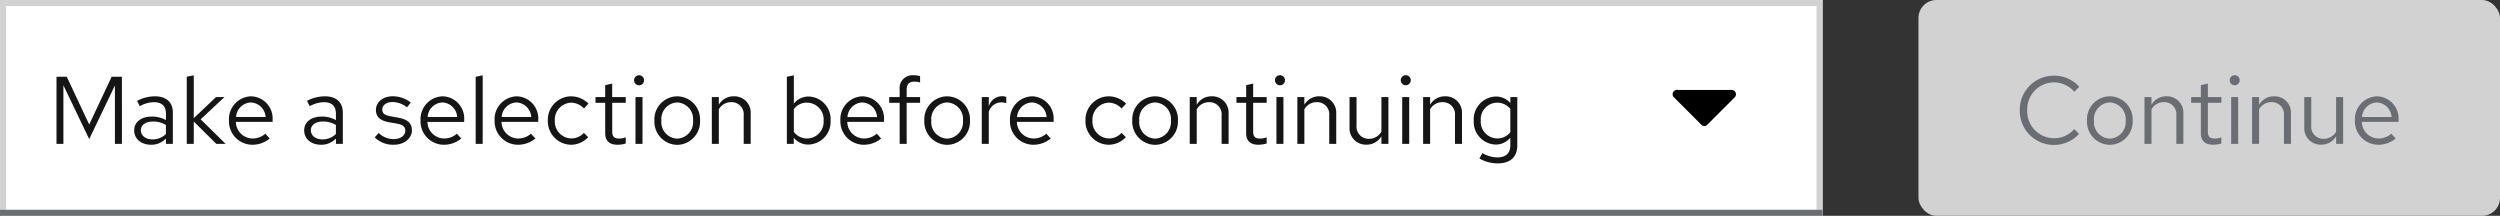 <svg xmlns="http://www.w3.org/2000/svg" width="417" height="36" viewBox="0 0 417 36">
  <rect x="0" y="0" width="417" height="36" fill="#333333" stroke="none"/>
  <g id="button-disabled" transform="translate(-652 -2269)">
    <g id="Disabled" transform="translate(162 7)">
      <rect id="Rectangle" width="97" height="36" rx="3" transform="translate(810 2262)" fill="#d2d2d2"/>
      <path id="Path_35" data-name="Path 35" d="M6.624-.944A4.485,4.485,0,0,1,2.144-5.6a4.478,4.478,0,0,1,4.448-4.656A4.489,4.489,0,0,1,10-8.688l.816-.848a5.6,5.6,0,0,0-4.224-1.84A5.676,5.676,0,0,0,.9-5.6,5.676,5.676,0,0,0,6.592.176a5.658,5.658,0,0,0,4.192-1.84l-.8-.816A4.388,4.388,0,0,1,6.624-.944ZM12.112-3.9A3.867,3.867,0,0,0,15.9.16,3.873,3.873,0,0,0,19.728-3.9,3.845,3.845,0,0,0,15.9-7.936,3.839,3.839,0,0,0,12.112-3.9Zm6.448.016A2.756,2.756,0,0,1,15.9-.88,2.742,2.742,0,0,1,13.28-3.888,2.767,2.767,0,0,1,15.9-6.912,2.771,2.771,0,0,1,18.56-3.888ZM21.7,0h1.168V-5.76a2.32,2.32,0,0,1,2.048-1.2,2.023,2.023,0,0,1,2.1,2.24V0h1.168V-5.056a2.722,2.722,0,0,0-2.816-2.88,2.813,2.813,0,0,0-2.5,1.408v-1.28H21.7ZM31.1-1.76c0,1.216.688,1.9,2.048,1.9a4.713,4.713,0,0,0,1.376-.208V-1.1a2.881,2.881,0,0,1-1.1.208c-.832,0-1.152-.336-1.152-1.168V-6.848h2.256v-.96H32.272v-2.256L31.1-9.792v1.984H29.488v.96H31.1Zm5.648-8.016a.83.83,0,0,0,.832-.848.826.826,0,0,0-.832-.832.826.826,0,0,0-.832.832A.83.83,0,0,0,36.752-9.776Zm.576,1.968H36.16V0h1.168ZM39.648,0h1.168V-5.76a2.32,2.32,0,0,1,2.048-1.2,2.023,2.023,0,0,1,2.1,2.24V0h1.168V-5.056a2.722,2.722,0,0,0-2.816-2.88,2.813,2.813,0,0,0-2.5,1.408v-1.28H39.648ZM49.52-7.808H48.352v5.056A2.722,2.722,0,0,0,51.168.128a2.813,2.813,0,0,0,2.5-1.408V0h1.168V-7.808H53.664v5.76a2.32,2.32,0,0,1-2.048,1.2,2.023,2.023,0,0,1-2.1-2.24ZM56.8-3.9A3.907,3.907,0,0,0,60.672.144,4.5,4.5,0,0,0,63.6-.9l-.736-.8a3.191,3.191,0,0,1-2.144.8,2.81,2.81,0,0,1-2.768-2.768H64.08V-4A3.7,3.7,0,0,0,60.5-7.936,3.812,3.812,0,0,0,56.8-3.9Zm3.68-3.008A2.572,2.572,0,0,1,62.912-4.48H57.984A2.581,2.581,0,0,1,60.48-6.912Z" transform="translate(826 2286)" fill="#6a6e73"/>
    </g>
    <g id="Dropdown" transform="translate(101 7)">
      <g id="Rectangle-2" data-name="Rectangle" transform="translate(551 2262)" fill="#fff" stroke="#d2d2d2" stroke-width="1">
        <rect width="304" height="36" stroke="none"/>
        <rect x="0.5" y="0.5" width="303" height="35" fill="none"/>
      </g>
      <rect id="Rectangle-3" data-name="Rectangle" width="304" height="1" transform="translate(551 2297)" fill="#6a6e73"/>
      <g id="Arrow">
        <rect id="Rectangle-4" data-name="Rectangle" width="24" height="24" transform="translate(823 2268)" fill="none"/>
        <path id="Arrow-2" data-name="Arrow" d="M245.4,51h9.2a.725.725,0,0,1,.5,1.2l-4.6,4.6a.668.668,0,0,1-1,0l-4.6-4.6A.714.714,0,0,1,245.4,51Z" transform="translate(585.282 2226)"/>
      </g>
      <path id="Path_36" data-name="Path 36" d="M6.88-.8l4.288-8.944V0h1.168V-11.2H10.624L6.88-3.232,3.136-11.2H1.424V0H2.576V-9.776ZM17.2.144A3.321,3.321,0,0,0,19.68-.9V0h1.152V-5.184c0-1.808-1.12-2.752-3.024-2.752a6.539,6.539,0,0,0-2.944.752l.448.9a5.037,5.037,0,0,1,2.352-.672c1.312,0,2.016.624,2.016,1.936v1.056a4.683,4.683,0,0,0-2.368-.592c-1.7,0-2.928.864-2.928,2.3C14.384-.832,15.552.144,17.2.144ZM15.5-2.272c0-.912.832-1.456,1.968-1.456a4.052,4.052,0,0,1,2.208.576v1.5a3.116,3.116,0,0,1-2.24.9C16.3-.752,15.5-1.36,15.5-2.272ZM23.152,0H24.32V-3.728L28.08,0h1.552l-4.16-4.1L29.44-7.808H28.032L24.32-4.288V-11.44l-1.168.24Zm7.04-3.9A3.907,3.907,0,0,0,34.064.144,4.5,4.5,0,0,0,36.992-.9l-.736-.8a3.191,3.191,0,0,1-2.144.8,2.81,2.81,0,0,1-2.768-2.768h6.128V-4a3.7,3.7,0,0,0-3.584-3.936A3.812,3.812,0,0,0,30.192-3.9Zm3.68-3.008A2.572,2.572,0,0,1,36.3-4.48H31.376A2.581,2.581,0,0,1,33.872-6.912ZM45.552.144A3.321,3.321,0,0,0,48.032-.9V0h1.152V-5.184c0-1.808-1.12-2.752-3.024-2.752a6.539,6.539,0,0,0-2.944.752l.448.9a5.037,5.037,0,0,1,2.352-.672c1.312,0,2.016.624,2.016,1.936v1.056a4.683,4.683,0,0,0-2.368-.592c-1.7,0-2.928.864-2.928,2.3C42.736-.832,43.9.144,45.552.144Zm-1.7-2.416c0-.912.832-1.456,1.968-1.456a4.052,4.052,0,0,1,2.208.576v1.5a3.116,3.116,0,0,1-2.24.9C44.656-.752,43.856-1.36,43.856-2.272ZM54.5-1.088A4.33,4.33,0,0,0,57.68.144c1.76,0,3.04-1.088,3.024-2.416.016-1.184-.736-1.824-2.272-2.1l-1.3-.24c-.96-.176-1.36-.448-1.36-1.12,0-.768.72-1.248,1.7-1.248a3.943,3.943,0,0,1,2.416.88l.624-.8a4.858,4.858,0,0,0-2.992-1.04c-1.648,0-2.816.96-2.816,2.288,0,1.168.752,1.792,2.208,2.048l1.3.224c.976.176,1.392.512,1.392,1.168C59.6-1.44,58.9-.8,57.632-.8a3.5,3.5,0,0,1-2.464-1.024ZM62.144-3.9A3.907,3.907,0,0,0,66.016.144,4.5,4.5,0,0,0,68.944-.9l-.736-.8a3.191,3.191,0,0,1-2.144.8A2.81,2.81,0,0,1,63.3-3.664h6.128V-4A3.7,3.7,0,0,0,65.84-7.936,3.812,3.812,0,0,0,62.144-3.9Zm3.68-3.008A2.572,2.572,0,0,1,68.256-4.48H63.328A2.581,2.581,0,0,1,65.824-6.912Zm6.688-4.528-1.168.24V0h1.168ZM74.5-3.9A3.907,3.907,0,0,0,78.368.144,4.5,4.5,0,0,0,81.3-.9l-.736-.8a3.191,3.191,0,0,1-2.144.8,2.81,2.81,0,0,1-2.768-2.768h6.128V-4a3.7,3.7,0,0,0-3.584-3.936A3.812,3.812,0,0,0,74.5-3.9Zm3.68-3.008A2.572,2.572,0,0,1,80.608-4.48H75.68A2.581,2.581,0,0,1,78.176-6.912Zm9.088,6A2.817,2.817,0,0,1,84.544-3.9a2.832,2.832,0,0,1,2.72-2.976,2.983,2.983,0,0,1,2.144.976l.752-.816a4.146,4.146,0,0,0-2.912-1.216A3.912,3.912,0,0,0,83.376-3.9,3.926,3.926,0,0,0,87.248.144,3.955,3.955,0,0,0,90.112-1.12l-.72-.72A2.791,2.791,0,0,1,87.264-.912Zm5.68-.848c0,1.216.688,1.9,2.048,1.9a4.713,4.713,0,0,0,1.376-.208V-1.1a2.881,2.881,0,0,1-1.1.208c-.832,0-1.152-.336-1.152-1.168V-6.848h2.256v-.96H94.112v-2.256l-1.168.272v1.984H91.328v.96h1.616Zm5.648-8.016a.83.83,0,0,0,.832-.848.826.826,0,0,0-.832-.832.826.826,0,0,0-.832.832A.83.83,0,0,0,98.592-9.776Zm.576,1.968H98V0h1.168Zm1.984,3.9A3.867,3.867,0,0,0,104.944.16,3.873,3.873,0,0,0,108.768-3.9a3.845,3.845,0,0,0-3.824-4.032A3.839,3.839,0,0,0,101.152-3.9Zm6.448.016A2.756,2.756,0,0,1,104.944-.88a2.742,2.742,0,0,1-2.624-3.008,2.767,2.767,0,0,1,2.624-3.024A2.771,2.771,0,0,1,107.6-3.888ZM110.736,0H111.9V-5.76a2.32,2.32,0,0,1,2.048-1.2,2.023,2.023,0,0,1,2.1,2.24V0h1.168V-5.056a2.722,2.722,0,0,0-2.816-2.88,2.813,2.813,0,0,0-2.5,1.408v-1.28h-1.168Zm19.808-3.9a3.78,3.78,0,0,0-3.616-4,3.091,3.091,0,0,0-2.512,1.184v-4.72l-1.168.24V0H124.4V-1.024A3.081,3.081,0,0,0,126.864.112,3.8,3.8,0,0,0,130.544-3.9Zm-3.9-2.976a2.8,2.8,0,0,1,2.736,2.992A2.791,2.791,0,0,1,126.64-.9a2.767,2.767,0,0,1-2.224-1.088V-5.808A2.688,2.688,0,0,1,126.64-6.88ZM132.176-3.9A3.907,3.907,0,0,0,136.048.144,4.5,4.5,0,0,0,138.976-.9l-.736-.8a3.191,3.191,0,0,1-2.144.8,2.81,2.81,0,0,1-2.768-2.768h6.128V-4a3.7,3.7,0,0,0-3.584-3.936A3.812,3.812,0,0,0,132.176-3.9Zm3.68-3.008a2.572,2.572,0,0,1,2.432,2.432H133.36A2.581,2.581,0,0,1,135.856-6.912Zm4.464-.9v.96h1.744V0h1.168V-6.848h2.24v-.96h-2.24V-9.024c0-.944.416-1.36,1.28-1.36a2.856,2.856,0,0,1,.96.144V-11.3a3.664,3.664,0,0,0-1.056-.144,2.147,2.147,0,0,0-2.352,2.4v1.232Zm5.856,3.9A3.867,3.867,0,0,0,149.968.16,3.873,3.873,0,0,0,153.792-3.9a3.845,3.845,0,0,0-3.824-4.032A3.839,3.839,0,0,0,146.176-3.9Zm6.448.016A2.756,2.756,0,0,1,149.968-.88a2.742,2.742,0,0,1-2.624-3.008,2.767,2.767,0,0,1,2.624-3.024A2.771,2.771,0,0,1,152.624-3.888ZM155.76,0h1.168V-5.344a2.2,2.2,0,0,1,2.1-1.584,2.768,2.768,0,0,1,.816.144V-7.84a2.3,2.3,0,0,0-.736-.112,2.321,2.321,0,0,0-2.176,1.7V-7.808H155.76Zm4.7-3.9A3.907,3.907,0,0,0,164.336.144,4.5,4.5,0,0,0,167.264-.9l-.736-.8a3.191,3.191,0,0,1-2.144.8,2.81,2.81,0,0,1-2.768-2.768h6.128V-4a3.7,3.7,0,0,0-3.584-3.936A3.812,3.812,0,0,0,160.464-3.9Zm3.68-3.008a2.572,2.572,0,0,1,2.432,2.432h-4.928A2.581,2.581,0,0,1,164.144-6.912Zm12.8,6a2.817,2.817,0,0,1-2.72-2.992,2.832,2.832,0,0,1,2.72-2.976,2.983,2.983,0,0,1,2.144.976l.752-.816a4.146,4.146,0,0,0-2.912-1.216A3.912,3.912,0,0,0,173.056-3.9,3.926,3.926,0,0,0,176.928.144a3.955,3.955,0,0,0,2.864-1.264l-.72-.72A2.791,2.791,0,0,1,176.944-.912Zm3.92-2.992A3.867,3.867,0,0,0,184.656.16,3.873,3.873,0,0,0,188.48-3.9a3.845,3.845,0,0,0-3.824-4.032A3.839,3.839,0,0,0,180.864-3.9Zm6.448.016A2.756,2.756,0,0,1,184.656-.88a2.742,2.742,0,0,1-2.624-3.008,2.767,2.767,0,0,1,2.624-3.024A2.771,2.771,0,0,1,187.312-3.888ZM190.448,0h1.168V-5.76a2.32,2.32,0,0,1,2.048-1.2,2.023,2.023,0,0,1,2.1,2.24V0h1.168V-5.056a2.722,2.722,0,0,0-2.816-2.88,2.813,2.813,0,0,0-2.5,1.408v-1.28h-1.168Zm9.408-1.76c0,1.216.688,1.9,2.048,1.9a4.714,4.714,0,0,0,1.376-.208V-1.1a2.881,2.881,0,0,1-1.1.208c-.832,0-1.152-.336-1.152-1.168V-6.848h2.256v-.96h-2.256v-2.256l-1.168.272v1.984H198.24v.96h1.616ZM205.5-9.776a.83.83,0,0,0,.832-.848.826.826,0,0,0-.832-.832.826.826,0,0,0-.832.832A.83.83,0,0,0,205.5-9.776Zm.576,1.968h-1.168V0h1.168ZM208.4,0h1.168V-5.76a2.32,2.32,0,0,1,2.048-1.2,2.023,2.023,0,0,1,2.1,2.24V0h1.168V-5.056a2.722,2.722,0,0,0-2.816-2.88,2.813,2.813,0,0,0-2.5,1.408v-1.28H208.4Zm9.872-7.808H217.1v5.056A2.722,2.722,0,0,0,219.92.128a2.813,2.813,0,0,0,2.5-1.408V0h1.168V-7.808h-1.168v5.76a2.32,2.32,0,0,1-2.048,1.2,2.023,2.023,0,0,1-2.1-2.24Zm8.208-1.968a.83.83,0,0,0,.832-.848.826.826,0,0,0-.832-.832.826.826,0,0,0-.832.832A.83.83,0,0,0,226.48-9.776Zm.576,1.968h-1.168V0h1.168ZM229.376,0h1.168V-5.76a2.32,2.32,0,0,1,2.048-1.2,2.023,2.023,0,0,1,2.1,2.24V0h1.168V-5.056a2.722,2.722,0,0,0-2.816-2.88,2.813,2.813,0,0,0-2.5,1.408v-1.28h-1.168ZM241.44.112a3.153,3.153,0,0,0,2.48-1.136V.256c0,1.312-.768,2-2.176,2a5.084,5.084,0,0,1-2.48-.72l-.5.9a6.078,6.078,0,0,0,3.04.816c2.112,0,3.28-1.056,3.28-3.008V-7.808h-1.152v.992A3.223,3.223,0,0,0,241.5-7.9a3.8,3.8,0,0,0-3.68,4.016A3.78,3.78,0,0,0,241.44.112ZM238.992-3.9a2.775,2.775,0,0,1,2.72-2.976,2.813,2.813,0,0,1,2.208,1.04v3.888a2.7,2.7,0,0,1-2.208,1.04A2.789,2.789,0,0,1,238.992-3.9Z" transform="translate(559 2286)" fill="#151515"/>
    </g>
  </g>
</svg>
